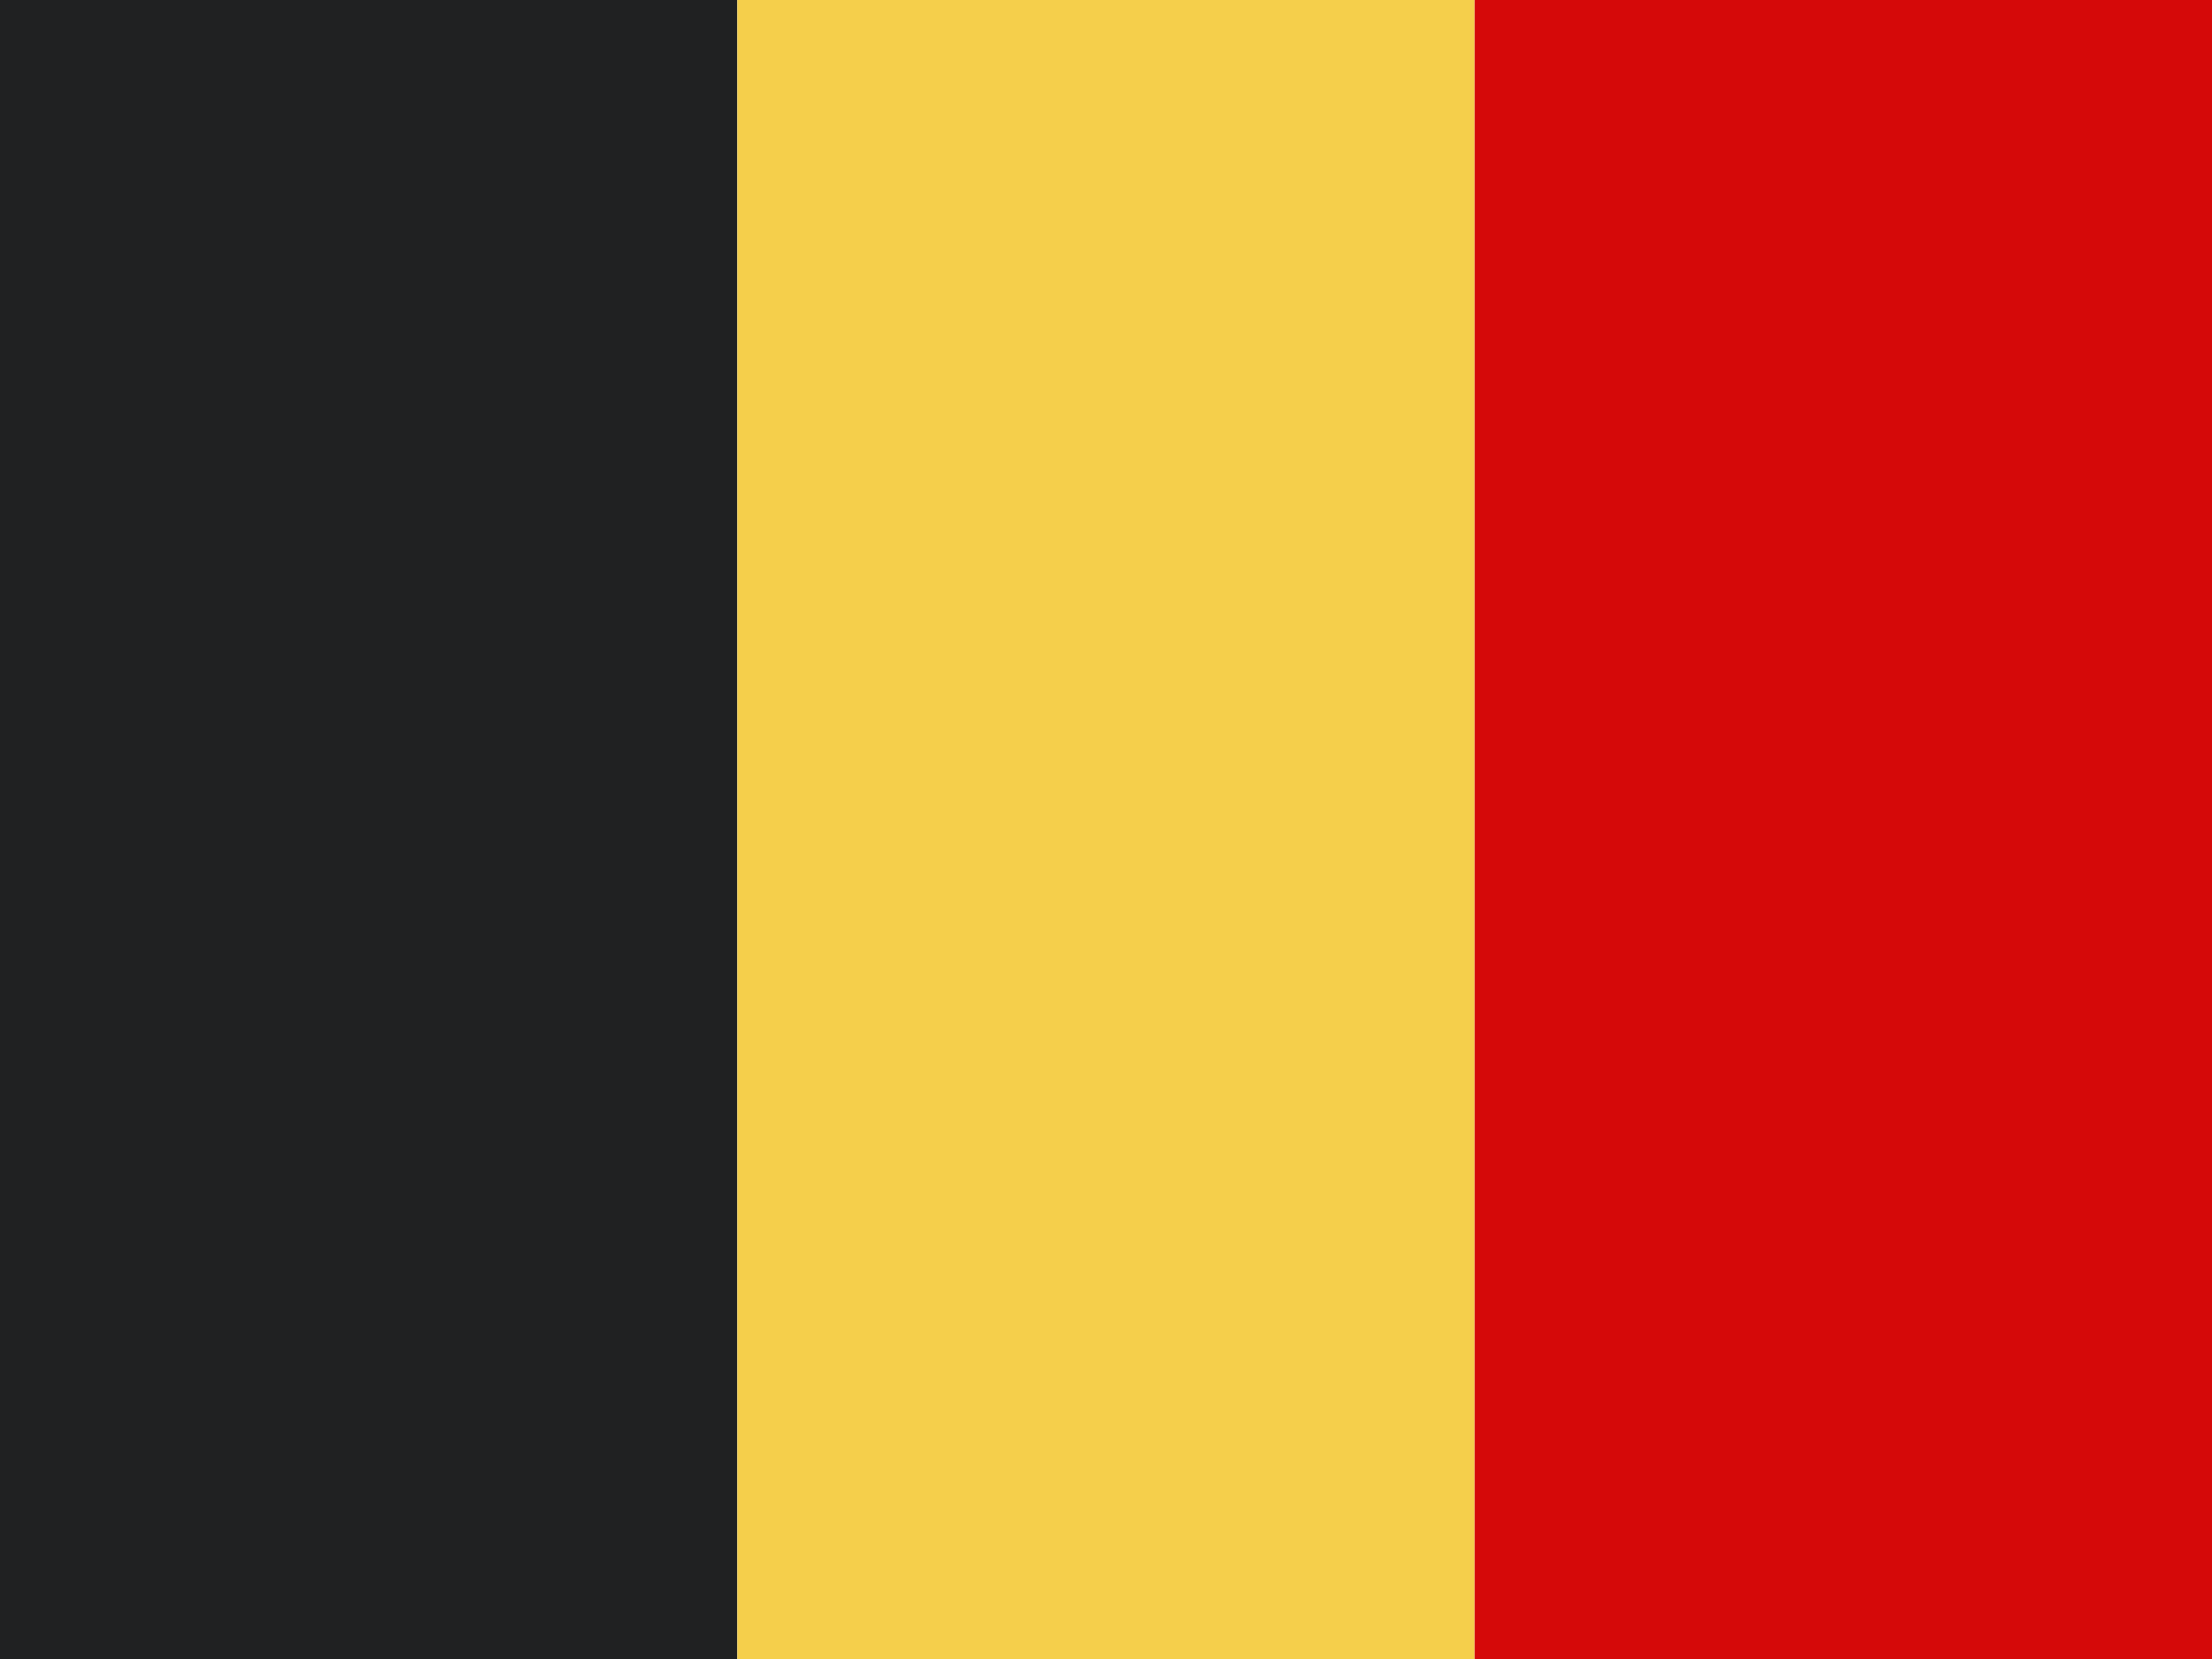 <svg width="12" height="9" viewBox="0 0 12 9" fill="none" xmlns="http://www.w3.org/2000/svg">
<rect width="4" height="9" fill="#202122"/>
<rect x="4" width="4" height="9" fill="#F5CF4B"/>
<rect x="8" width="4" height="9" fill="#D50909"/>
</svg>

